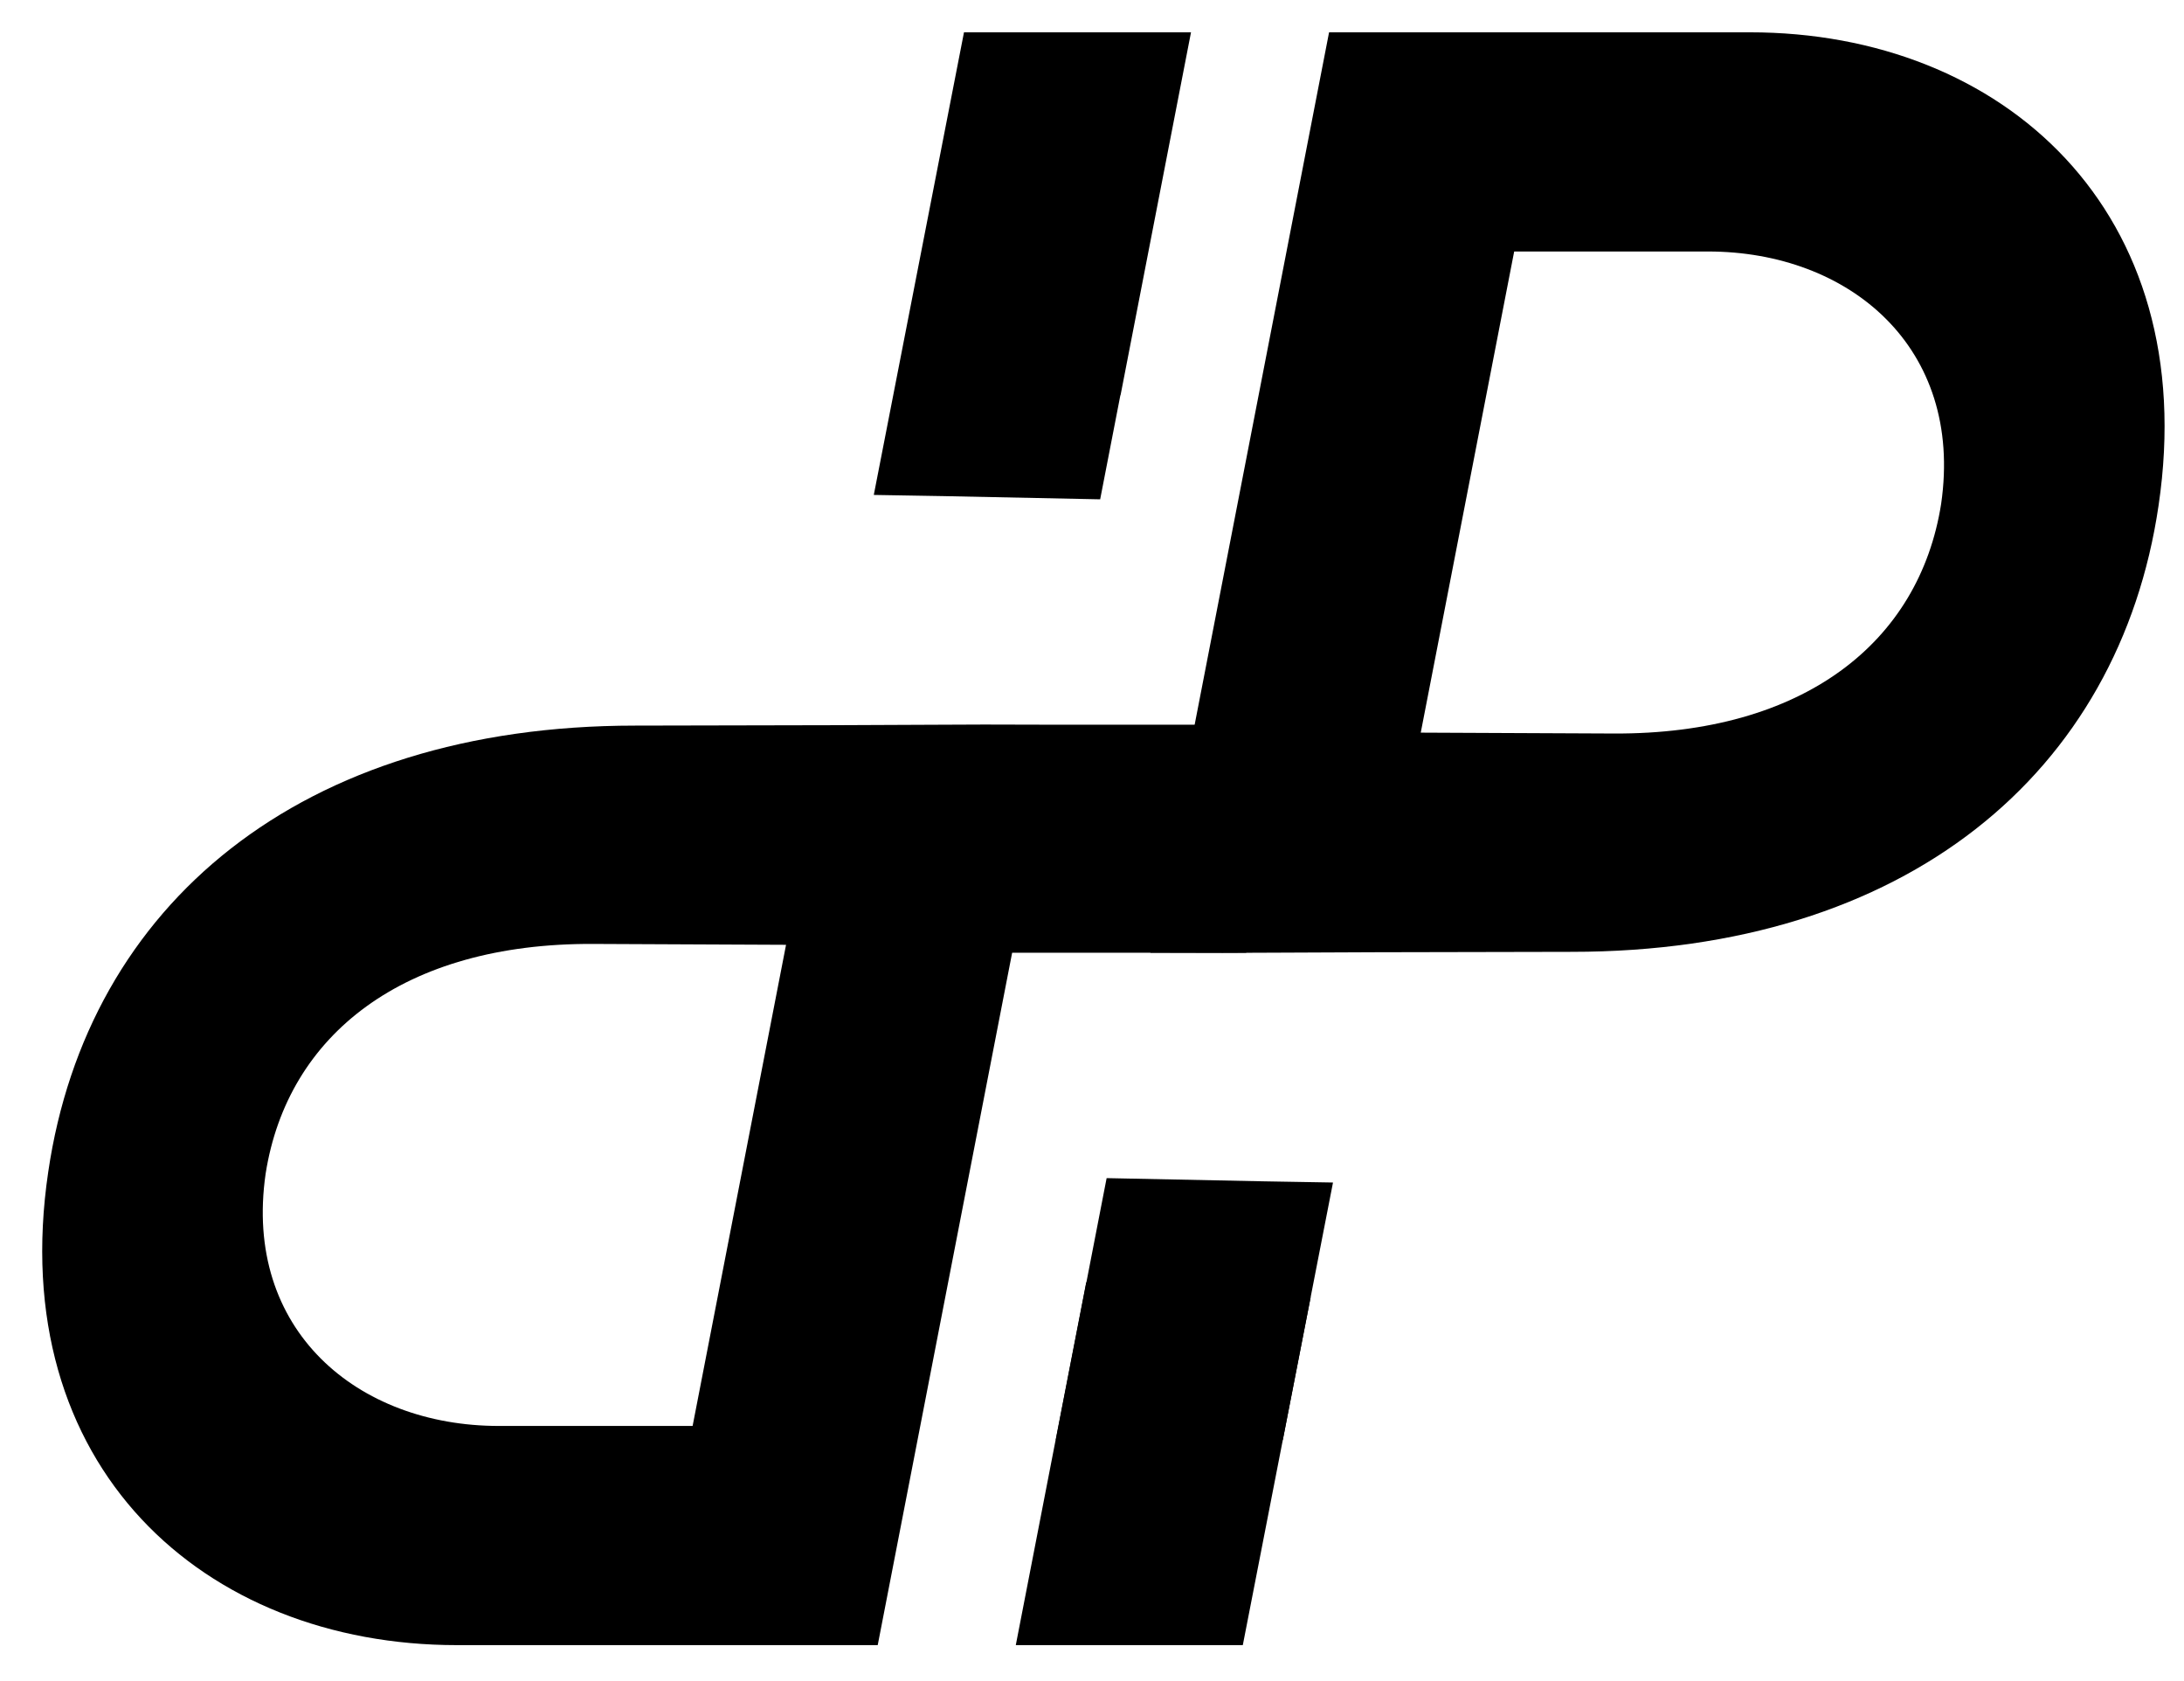 <?xml version="1.0" encoding="UTF-8" standalone="no"?>
<!-- Created with Inkscape (http://www.inkscape.org/) -->

<svg
   version="1.1"
   id="svg1"
   width="469"
   height="361"
   viewBox="0 0 469 361"
   sodipodi:docname="dpLogoItalicFixed.svg"
   inkscape:version="1.3.2 (091e20e, 2023-11-25, custom)"
   xmlns:inkscape="http://www.inkscape.org/namespaces/inkscape"
   xmlns:sodipodi="http://sodipodi.sourceforge.net/DTD/sodipodi-0.dtd"
   xmlns="http://www.w3.org/2000/svg"
   xmlns:svg="http://www.w3.org/2000/svg">
  <defs
     id="defs1" />
  <sodipodi:namedview
     id="namedview1"
     pagecolor="#505050"
     bordercolor="#ffffff"
     borderopacity="1"
     inkscape:showpageshadow="0"
     inkscape:pageopacity="0"
     inkscape:pagecheckerboard="1"
     inkscape:deskcolor="#505050"
     inkscape:zoom="1.4142136"
     inkscape:cx="157.33125"
     inkscape:cy="152.38151"
     inkscape:window-width="2560"
     inkscape:window-height="1377"
     inkscape:window-x="-8"
     inkscape:window-y="-8"
     inkscape:window-maximized="1"
     inkscape:current-layer="layer3" />
  <g
     inkscape:groupmode="layer"
     id="layer3"
     inkscape:label="Image 3">
    <path
       id="path53"
       style="display:inline;font-style:italic;font-variant:normal;font-weight:normal;font-stretch:normal;font-size:384px;font-family:'LEMON MILK';-inkscape-font-specification:'LEMON MILK Italic';fill:#000000"
       d="M 285.41,6.939 247.037,204.568 c 28.549,0.125 14.691,-0.096 90.498,-0.191 71.812,0 117.562,-38.438 126,-95.812 C 472.91,45.377 430.159,6.939 375.785,6.939 Z m 39.75,47.062 h 41.625 c 30.375,0 54.937,20.625 50.062,54.187 -4.688,29.812 -29.625,49.5 -70.312,49.312 l -41.438,-0.188 z M 237.707,252.966 c -0.022,-4.4e-4 -0.044,8e-5 -0.066,0 l -10.918,56.225 h 48.75 L 286.252,253.917 c -0.058,-0.006 -0.116,-0.006 -0.174,-0.012 -23.263,-0.396 0.069,0.036 -48.371,-0.939 z M 285.41,6.939 247.037,204.568 c 28.549,0.125 14.691,-0.096 90.498,-0.191 71.812,0 117.562,-38.438 126,-95.812 C 472.91,45.377 430.159,6.939 375.785,6.939 Z m 39.75,47.062 h 41.625 c 30.375,0 54.937,20.625 50.062,54.187 -4.688,29.812 -29.625,49.5 -70.312,49.312 l -41.438,-0.188 z M 237.707,252.966 c -0.022,-4.4e-4 -0.044,8e-5 -0.066,0 l -10.918,56.225 h 48.75 L 286.252,253.917 c -0.058,-0.006 -0.116,-0.006 -0.174,-0.012 -23.263,-0.396 0.069,0.036 -48.371,-0.939 z"
       inkscape:label="path53" />
    <path
       id="rect55"
       style="stroke-width:1.011"
       d="m 215.062,155.607 h 52.562 v 48.96 h -52.562 z m 0,0 H 267.625 V 204.566 H 215.062 Z M 240.632,84.857 255.761,6.938 h -48.75 l -14.574,74.746 c 1.254,-0.118 2.51,-0.221 3.766,-0.33 9.909,-0.621 19.811,0.423 29.645,1.541 4.938,0.582 9.86,1.285 14.785,1.963 z m -52.148,268.383 38.373,-197.629 c -28.549,-0.125 -14.691,0.096 -90.498,0.191 -71.812,0 -117.563,38.438 -126,95.812 -9.374,63.188 33.376,101.625 87.75,101.625 z m -39.75,-47.062 h -41.625 c -30.375,0 -54.937,-20.625 -50.063,-54.187 4.688,-29.812 29.625,-49.5 70.313,-49.312 l 41.438,0.188 z m 87.453,-198.964 c 0.022,4.3e-4 0.044,-9e-5 0.066,0 l 10.918,-56.225 h -48.75 l -10.779,55.273 c 0.058,0.006 0.116,0.006 0.174,0.012 23.263,0.396 -0.069,-0.036 48.371,0.939 z m -2.925,168.108 -15.129,77.92 h 48.75 l 14.574,-74.746 c -1.254,0.118 -2.51,0.221 -3.766,0.33 -9.909,0.621 -19.811,-0.423 -29.645,-1.541 -4.938,-0.582 -9.86,-1.285 -14.785,-1.963 z" />
  </g>
</svg>

